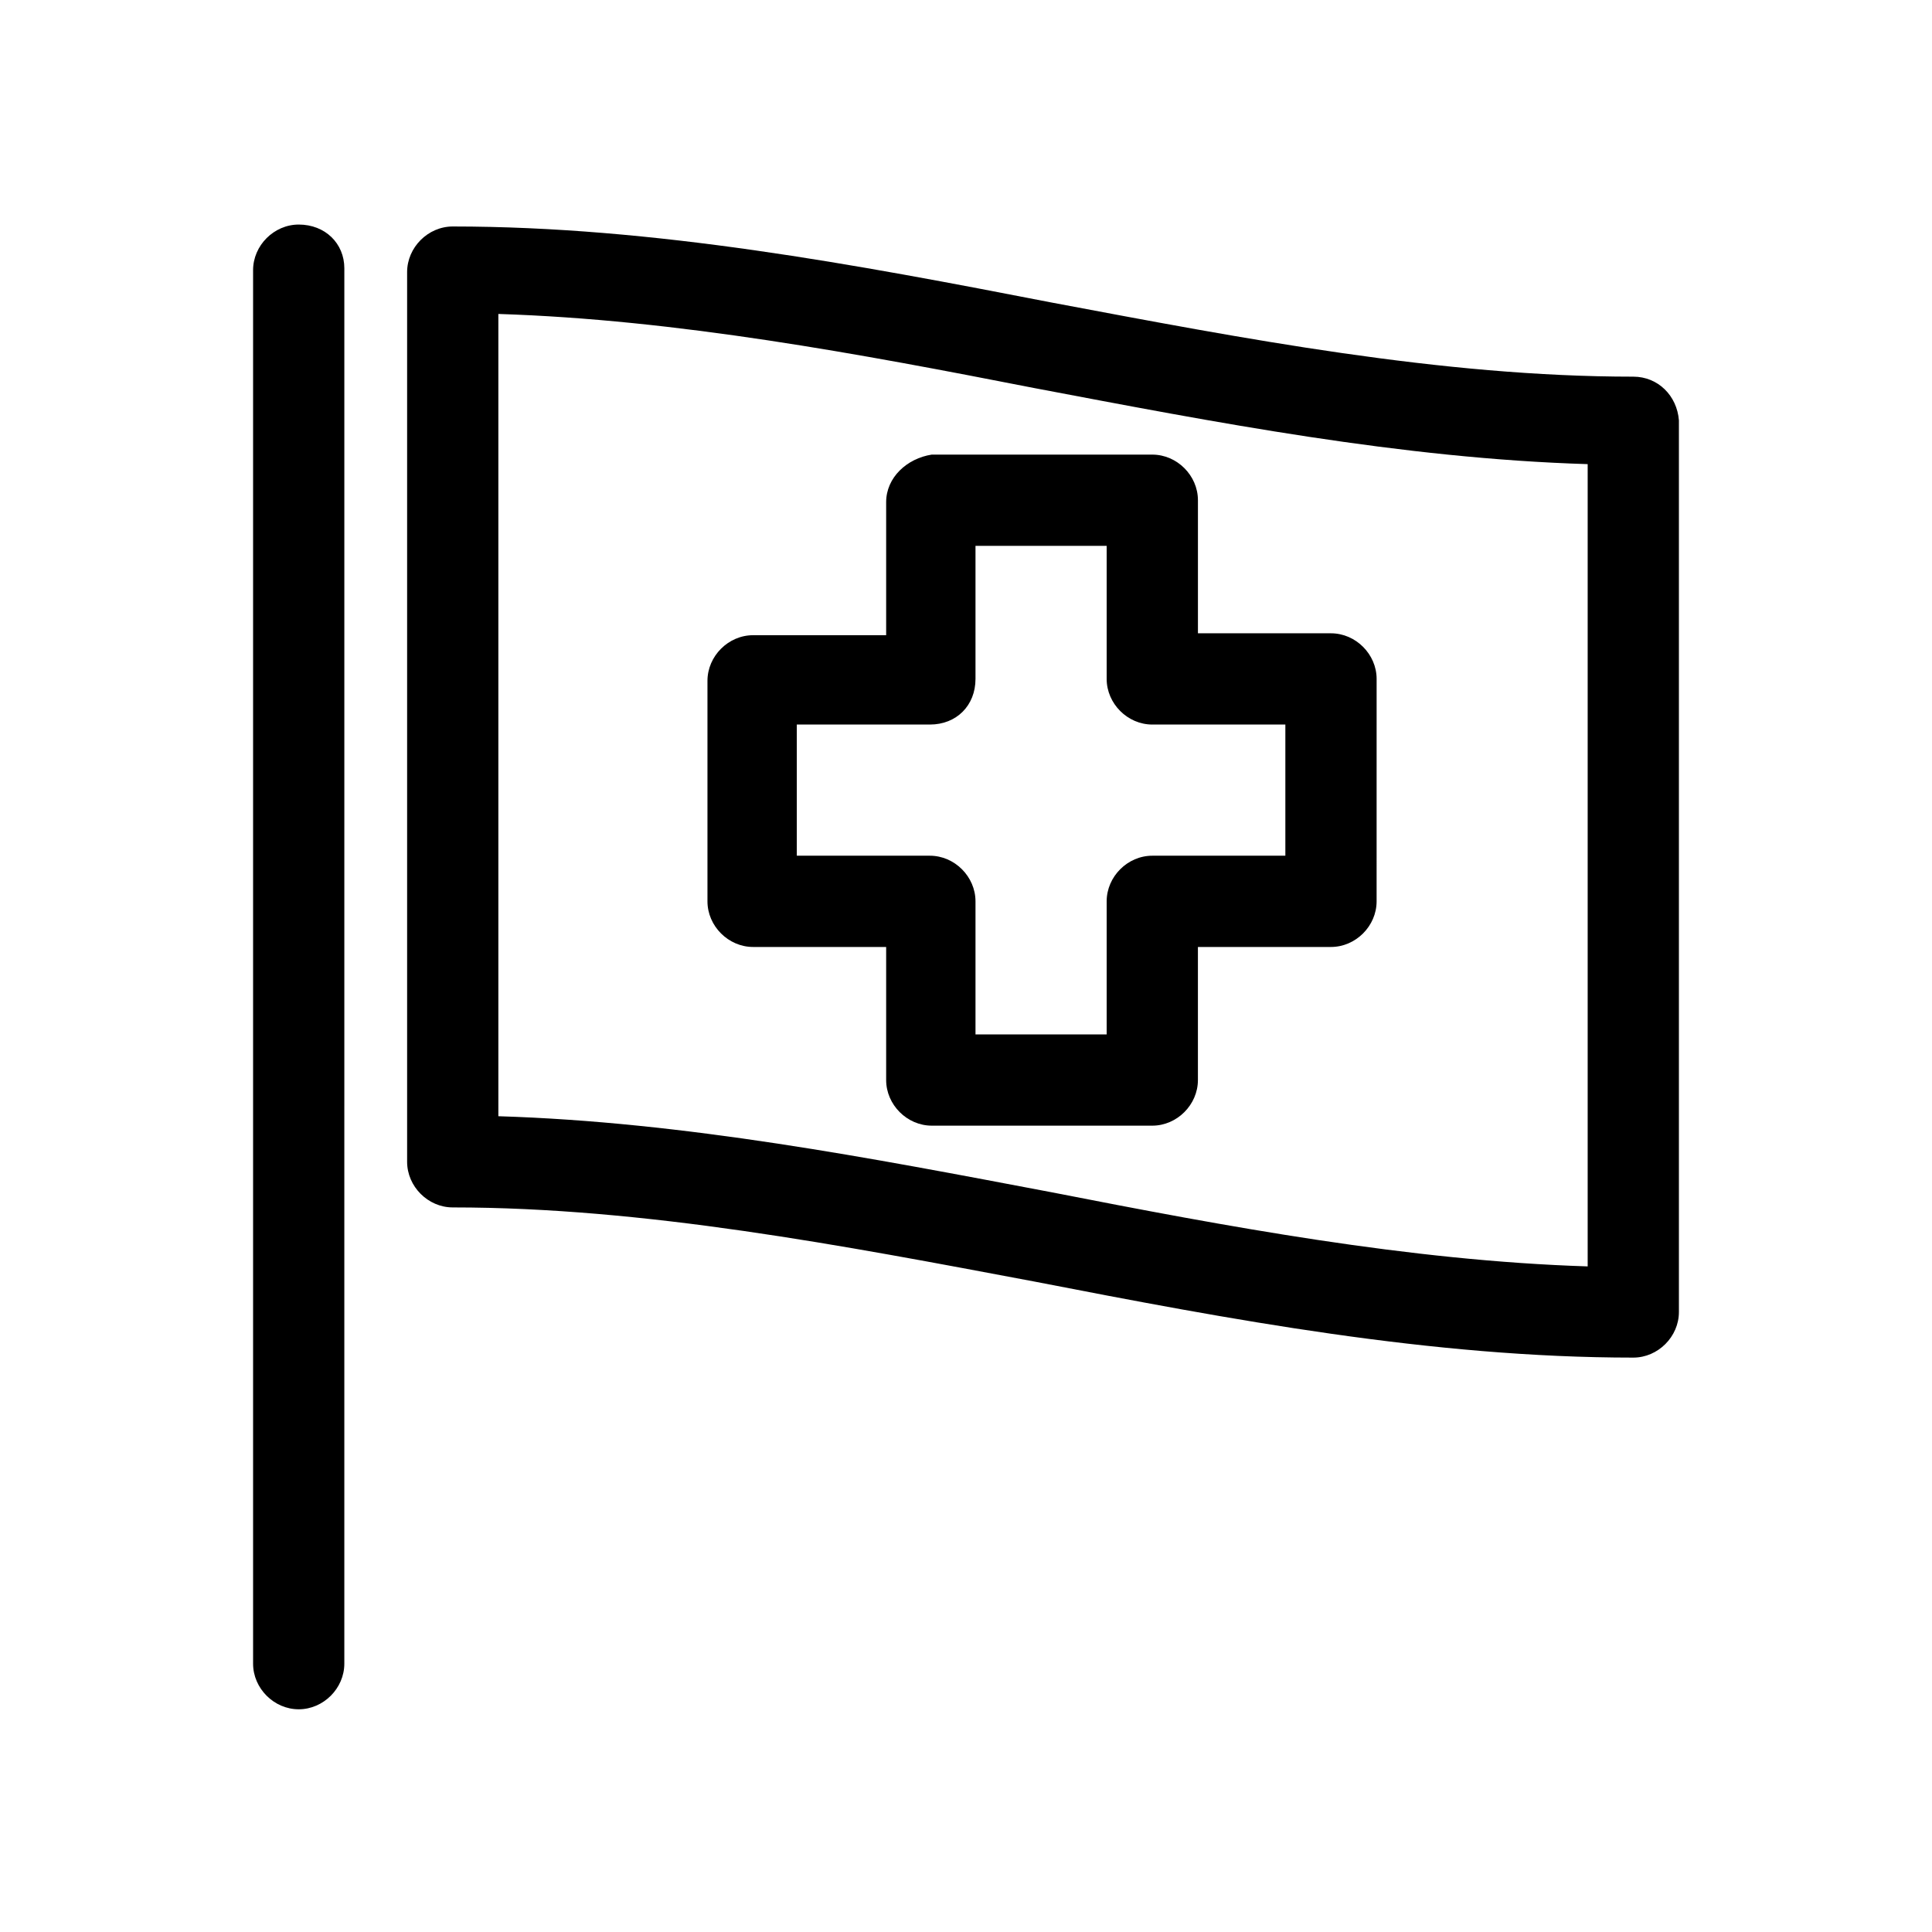 <?xml version="1.0" encoding="UTF-8"?>
<!-- Uploaded to: SVG Repo, www.svgrepo.com, Generator: SVG Repo Mixer Tools -->
<svg fill="#000000" width="800px" height="800px" version="1.1" viewBox="144 144 512 512" xmlns="http://www.w3.org/2000/svg">
 <g>
  <path d="m223.16 203.51c-6.551 0-12.09 5.543-12.09 12.09v369.29c0 6.551 5.543 12.09 12.09 12.09 6.551 0 12.09-5.543 12.09-12.09l0.004-369.79c0-6.551-5.039-11.59-12.094-11.59z"/>
  <path d="m576.84 243.82c-50.883 0-103.28-10.078-154.16-19.648-51.891-10.078-105.3-20.152-158.7-20.152-6.551 0-12.09 5.543-12.09 12.09v235.78c0 6.551 5.543 12.09 12.09 12.09 50.883 0 103.28 10.078 154.16 19.648 51.891 10.078 105.3 20.152 158.7 20.152 6.551 0 12.09-5.543 12.09-12.09v-236.28c-0.504-6.551-5.539-11.59-12.09-11.59zm-12.09 235.79c-47.359-1.512-95.723-10.578-142.07-19.648-47.863-9.07-97.234-18.641-146.61-20.152v-212.61c47.359 1.512 95.723 10.578 142.07 19.648 47.863 9.07 97.234 18.641 146.61 20.152z"/>
  <path d="m378.84 277.07v35.266h-35.266c-6.551 0-12.09 5.543-12.09 12.09v58.441c0 6.551 5.543 12.09 12.09 12.09h35.266v35.266c0 6.551 5.543 12.09 12.09 12.09h58.441c6.551 0 12.09-5.543 12.09-12.09v-35.266h35.266c6.551 0 12.09-5.543 12.09-12.09l0.004-58.945c0-6.551-5.543-12.09-12.09-12.09h-35.266v-35.266c0-6.551-5.543-12.09-12.09-12.09l-58.445-0.004c-6.551 1.008-12.09 6.047-12.09 12.598zm23.676 46.852v-35.266h34.762v35.266c0 6.551 5.543 12.09 12.09 12.09h35.266v34.762h-35.266c-6.551 0-12.09 5.543-12.09 12.09v35.266h-34.762v-35.266c0-6.551-5.543-12.09-12.09-12.09h-35.266v-34.762h35.266c7.055 0.004 12.09-5.035 12.09-12.09z"/>
 </g>
</svg>